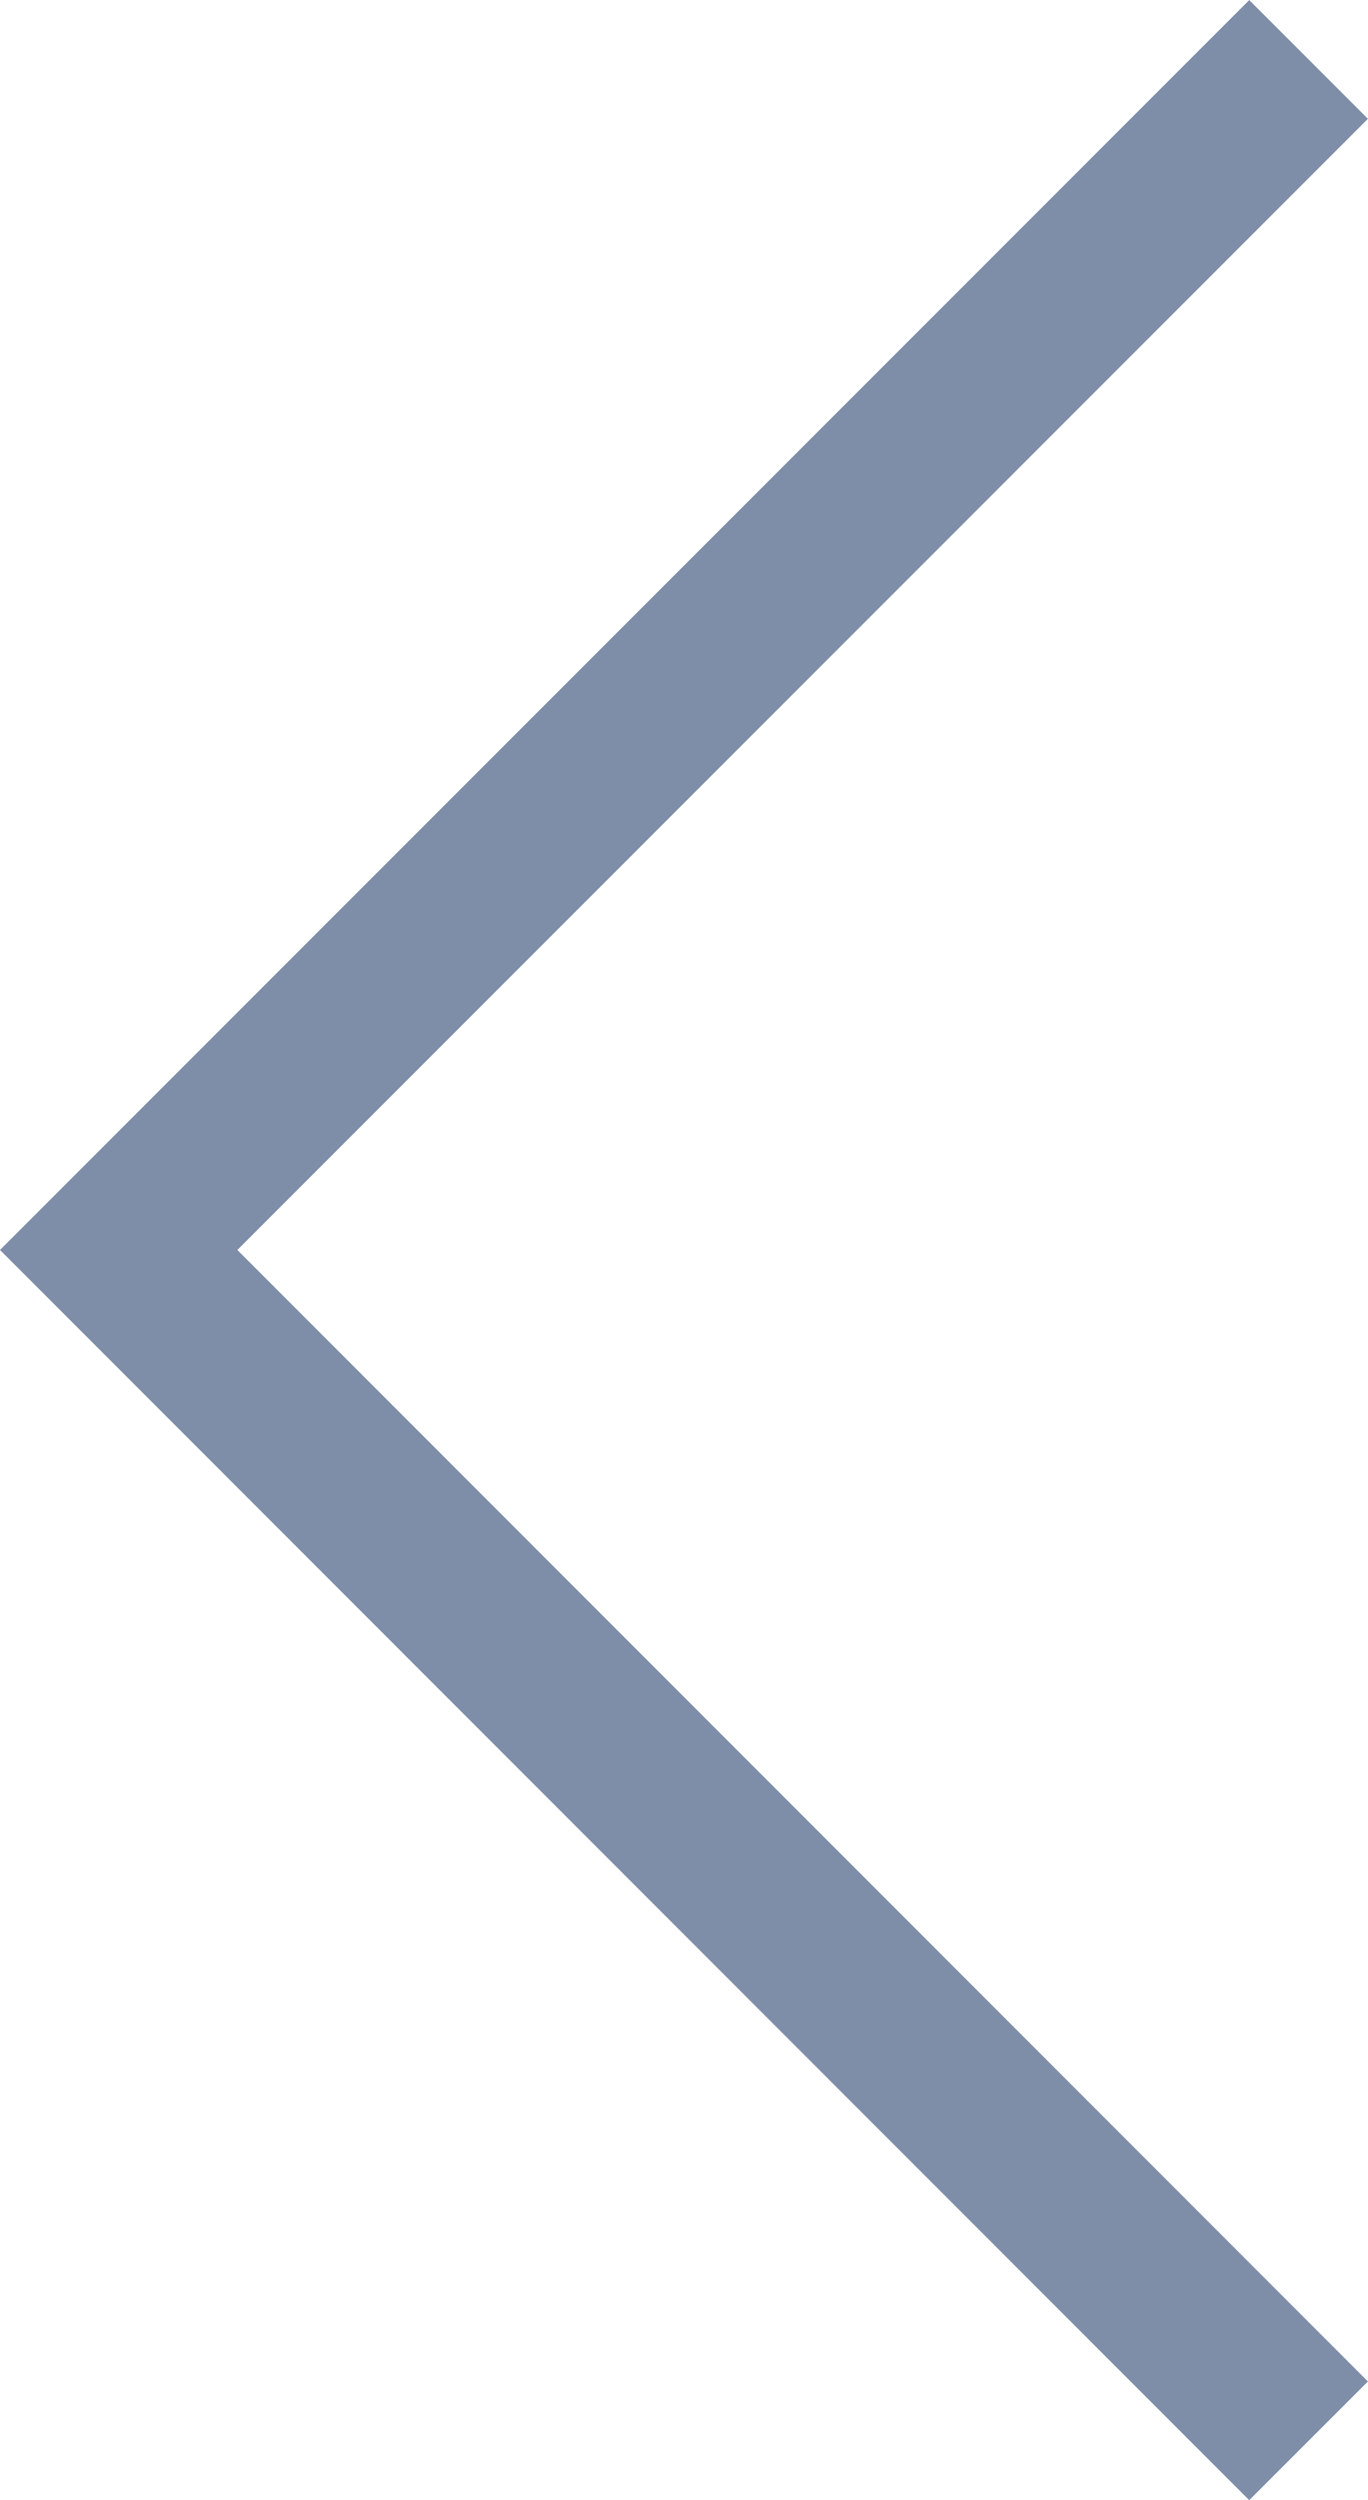 <svg xmlns="http://www.w3.org/2000/svg" viewBox="0 0 8.15 14.889">
  <defs>
    <style>
      .cls-1 {
        fill: none;
        stroke: #7f8ea8;
      }
    </style>
  </defs>
  <path id="Path_181" data-name="Path 181" class="cls-1" d="M-5079.748-16793.689l-7.089,7.09,7.089,7.092" transform="translate(5087.544 16794.043)"/>
</svg>
